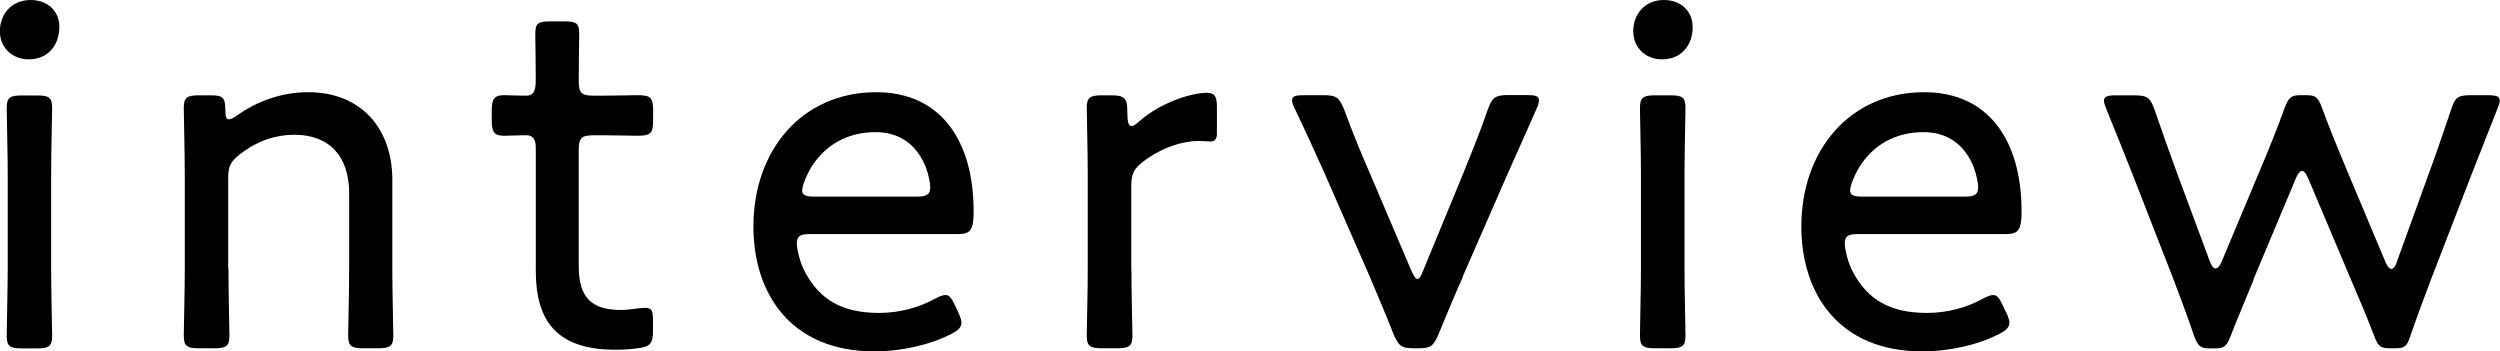 <?xml version="1.0" encoding="UTF-8"?><svg id="b" xmlns="http://www.w3.org/2000/svg" width="200.92" height="28.24" viewBox="0 0 200.92 28.24"><g id="c"><g><path d="M4.77,2.14c0,1.44-.86,2.63-2.47,2.63-1.28,0-2.31-.91-2.31-2.26S.91,0,2.47,0c1.32,0,2.3,.87,2.3,2.14ZM1.77,28c-.99,0-1.23-.17-1.23-1.03,0-.66,.08-3.87,.08-5.35v-7.53c0-1.89-.08-4.82-.08-5.39,0-.86,.25-1.03,1.23-1.03h1.19c.99,0,1.23,.17,1.23,1.03,0,.54-.08,3.46-.08,5.39v7.53c0,1.69,.08,4.78,.08,5.35,0,.86-.25,1.03-1.23,1.03H1.77Z"/><path d="M18.36,21.61c0,1.85,.08,4.82,.08,5.35,0,.86-.25,1.03-1.24,1.03h-1.19c-.99,0-1.24-.17-1.24-1.03,0-.54,.08-3.5,.08-5.35v-7.53c0-1.89-.08-4.86-.08-5.39,0-.86,.25-1.03,1.24-1.03h.91c.99,0,1.19,.17,1.19,1.19,0,.54,.08,.74,.29,.74,.12,0,.33-.08,.62-.29,1.61-1.15,3.58-1.89,5.76-1.89,4.2,0,6.75,2.88,6.75,7.04v7.16c0,1.85,.08,4.82,.08,5.35,0,.86-.25,1.03-1.24,1.03h-1.15c-.99,0-1.24-.17-1.24-1.03,0-.54,.08-3.5,.08-5.35v-6.09c0-2.88-1.52-4.69-4.41-4.69-1.44,0-2.92,.45-4.36,1.56-.74,.58-.95,.95-.95,1.89v7.33Z"/><path d="M52.48,26.59c0,1.03-.25,1.28-1.23,1.4-.58,.08-1.19,.12-1.77,.12-4.69,0-6.42-2.26-6.42-6.34V11.86c0-.74-.29-.99-.78-.99-.7,0-1.48,.04-1.77,.04-.78,0-.99-.29-.99-1.24v-.78c0-.95,.21-1.24,.99-1.24,.29,0,1.03,.04,1.77,.04,.49,0,.78-.21,.78-1.23,0-1.56-.04-3.17-.04-3.71,0-.87,.21-1.03,1.19-1.03h1.15c.99,0,1.19,.16,1.19,1.03,0,.54-.04,2.14-.04,3.71,0,1.03,.21,1.23,1.24,1.23h.62c.91,0,2.55-.04,2.84-.04,1.07,0,1.28,.17,1.28,1.24v.78c0,1.07-.21,1.24-1.28,1.24-.33,0-1.94-.04-2.84-.04h-.62c-1.03,0-1.24,.21-1.24,1.24v9.26c0,2.68,1.15,3.54,3.42,3.54,.62,0,1.48-.17,1.93-.17,.54,0,.62,.25,.62,1.07v.78Z"/><path d="M77.02,25.11c.16,.37,.25,.62,.25,.82,0,.37-.25,.62-.82,.91-1.77,.91-4.08,1.4-6.18,1.4-6.75,0-9.72-4.69-9.72-10.04,0-6.09,3.87-10.79,9.88-10.79,5.06,0,7.82,3.75,7.82,9.59,0,1.52-.29,1.81-1.24,1.81h-11.9c-.78,0-1.07,.16-1.07,.74,0,.45,.25,1.61,.7,2.39,1.15,2.1,2.88,3.21,5.93,3.21,1.56,0,3.13-.41,4.41-1.11,.41-.21,.66-.33,.91-.33,.29,0,.49,.25,.78,.87l.25,.54Zm-2.26-10.05c0-.45-.21-1.36-.49-1.93-.7-1.52-1.98-2.51-3.91-2.51-2.35,0-4.08,1.11-5.15,2.8-.37,.62-.74,1.48-.74,1.89,0,.37,.29,.49,.95,.49h8.27c.78,0,1.07-.16,1.07-.74Z"/><path d="M90.93,21.61c0,1.85,.08,4.82,.08,5.35,0,.86-.25,1.03-1.24,1.03h-1.19c-.99,0-1.24-.17-1.24-1.03,0-.54,.08-3.5,.08-5.35v-7.53c0-1.89-.08-4.86-.08-5.39,0-.86,.25-1.03,1.24-1.03h.7c1.07,0,1.32,.21,1.32,1.28,0,.82,.08,1.19,.33,1.19,.16,0,.29-.08,.62-.37,1.77-1.56,4.24-2.3,5.43-2.3,.66,0,.82,.29,.82,1.15v2.14c0,.41-.17,.62-.49,.62s-.58-.04-.91-.04c-1.48,0-3.13,.58-4.57,1.69-.7,.54-.91,.99-.91,1.89v6.71Z"/><path d="M117.56,22.27c-.66,1.48-1.28,2.96-1.94,4.57-.41,.99-.66,1.15-1.61,1.15h-.41c-.95,0-1.19-.17-1.61-1.15-.62-1.61-1.28-3.09-1.89-4.57l-3.62-8.28c-.7-1.56-1.56-3.46-2.39-5.19-.17-.33-.25-.58-.25-.74,0-.33,.29-.41,.95-.41h1.52c1.11,0,1.32,.17,1.73,1.19,.66,1.81,1.36,3.5,2.06,5.1l3.33,7.82c.21,.45,.33,.66,.49,.66s.29-.25,.45-.66l3.21-7.78c.66-1.65,1.36-3.33,1.98-5.15,.37-1.03,.62-1.19,1.69-1.19h1.48c.66,0,.95,.08,.95,.41,0,.16-.04,.37-.21,.74-.74,1.69-1.56,3.5-2.31,5.19l-3.62,8.28Z"/><path d="M136.04,2.14c0,1.44-.86,2.63-2.47,2.63-1.28,0-2.31-.91-2.31-2.26s.91-2.51,2.47-2.51c1.32,0,2.3,.87,2.3,2.14Zm-3,25.85c-.99,0-1.24-.17-1.24-1.03,0-.66,.08-3.87,.08-5.35v-7.53c0-1.89-.08-4.82-.08-5.39,0-.86,.25-1.03,1.24-1.03h1.19c.99,0,1.23,.17,1.23,1.03,0,.54-.08,3.46-.08,5.39v7.53c0,1.69,.08,4.78,.08,5.35,0,.86-.25,1.03-1.23,1.03h-1.19Z"/><path d="M161.24,25.11c.16,.37,.25,.62,.25,.82,0,.37-.25,.62-.82,.91-1.77,.91-4.08,1.4-6.18,1.4-6.75,0-9.72-4.69-9.72-10.04,0-6.09,3.87-10.79,9.88-10.79,5.06,0,7.82,3.75,7.82,9.59,0,1.52-.29,1.81-1.24,1.81h-11.9c-.78,0-1.07,.16-1.07,.74,0,.45,.25,1.61,.7,2.39,1.15,2.1,2.88,3.21,5.93,3.21,1.56,0,3.13-.41,4.4-1.11,.41-.21,.66-.33,.91-.33,.29,0,.49,.25,.78,.87l.25,.54Zm-2.26-10.05c0-.45-.21-1.36-.49-1.93-.7-1.52-1.98-2.51-3.91-2.51-2.35,0-4.08,1.11-5.15,2.8-.37,.62-.74,1.48-.74,1.89,0,.37,.29,.49,.95,.49h8.27c.78,0,1.07-.16,1.07-.74Z"/><path d="M181.12,22.48c-.58,1.44-1.23,2.92-1.85,4.53-.33,.86-.54,.99-1.28,.99h-.37c-.74,0-.95-.12-1.28-.99-.54-1.61-1.11-3.09-1.65-4.53l-3.29-8.44c-.66-1.65-1.32-3.33-2.1-5.23-.12-.33-.21-.54-.21-.7,0-.37,.29-.45,.99-.45h1.4c1.11,0,1.32,.17,1.69,1.19,.62,1.81,1.19,3.42,1.81,5.1l2.63,7.08c.17,.41,.29,.54,.45,.54s.33-.17,.49-.54l3.21-7.66c.62-1.48,1.24-3,1.85-4.69,.33-.91,.58-1.03,1.32-1.03h.37c.78,0,.99,.12,1.32,1.03,.62,1.69,1.24,3.17,1.85,4.65l3.25,7.74c.16,.37,.33,.54,.45,.54,.17,0,.33-.16,.45-.54l2.55-7.04c.66-1.77,1.19-3.38,1.81-5.19,.33-1.03,.54-1.19,1.65-1.19h1.28c.7,0,.99,.08,.99,.45,0,.17-.08,.37-.21,.7-.74,1.89-1.4,3.54-2.06,5.23l-3.29,8.52c-.54,1.44-1.07,2.84-1.61,4.41-.29,.91-.49,1.03-1.23,1.03h-.41c-.74,0-.95-.12-1.28-.99-.62-1.61-1.19-2.96-1.85-4.49l-3.46-8.19c-.16-.37-.33-.58-.49-.58s-.33,.21-.49,.58l-3.42,8.15Z"/></g></g></svg>